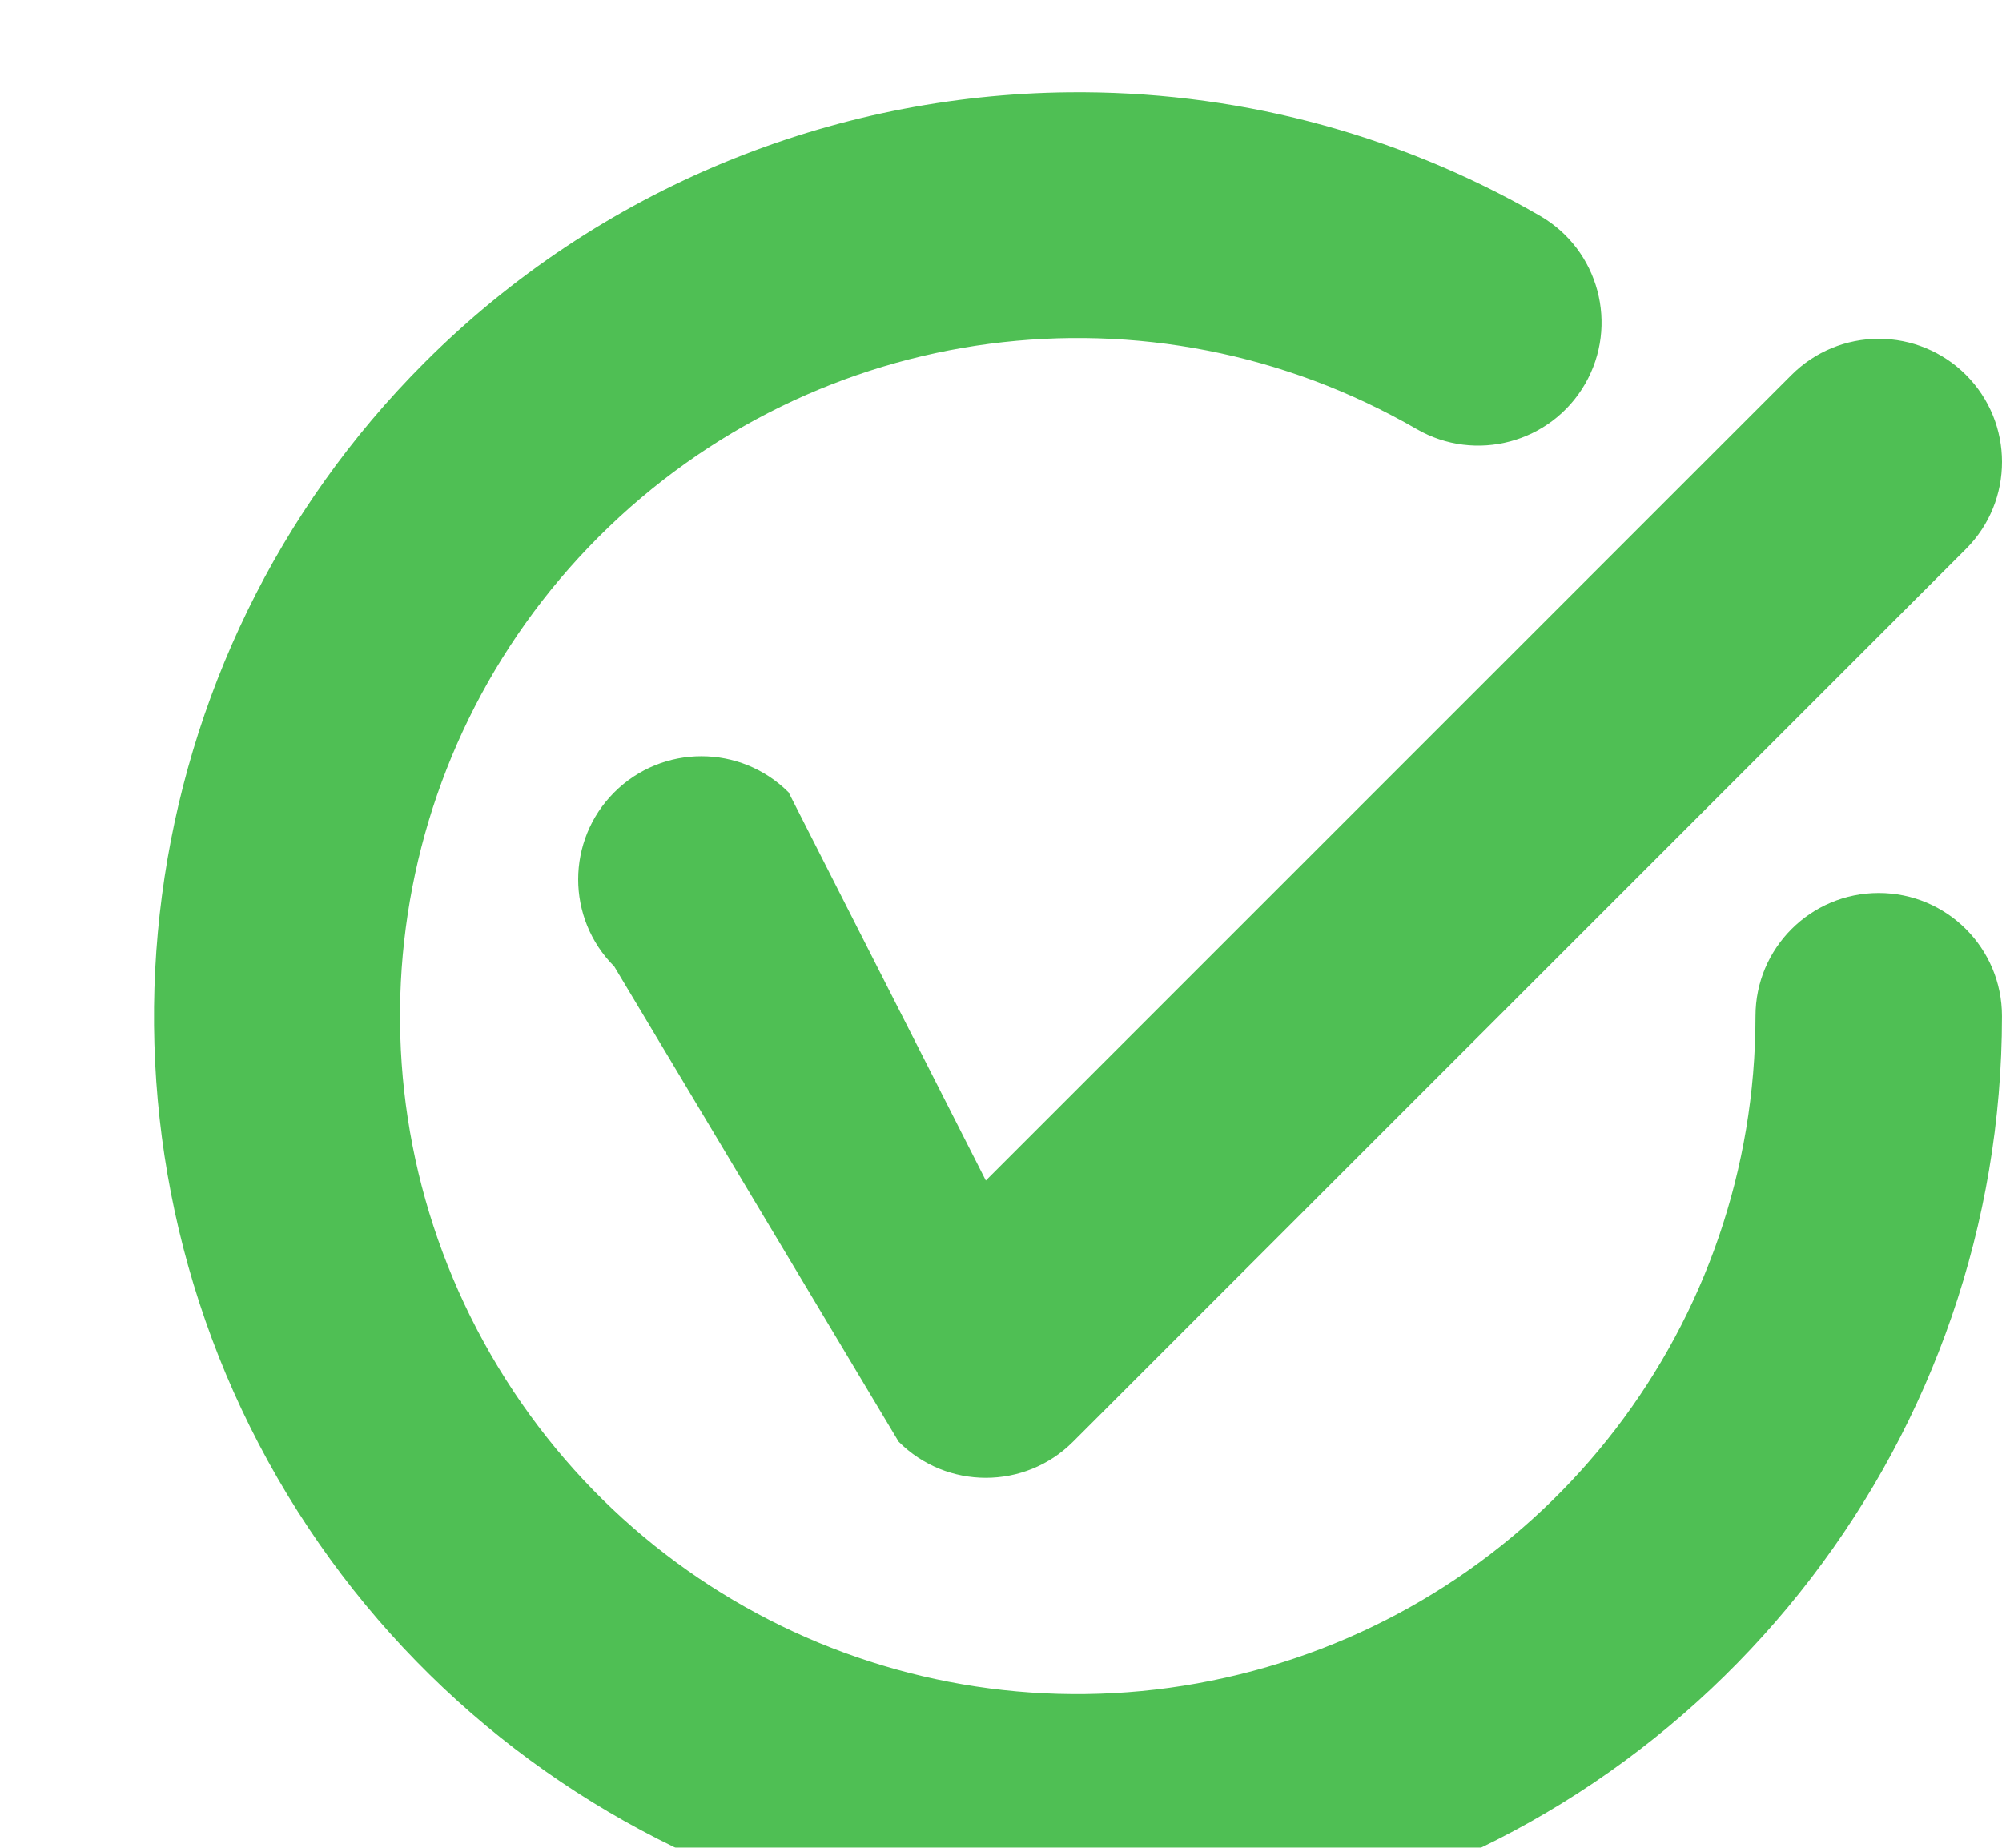 <svg width="130" height="120" viewBox="0 0 120 120" fill="none" xmlns="http://www.w3.org/2000/svg">
    <g clip-path="url(#clip0_2774_59960)">
        <g filter="url(#filter0_d_2774_59960)">
            <path
                d="M116.995 16.001C114.873 16.002 112.838 16.845 111.338 18.345L59.016 70.667L46.207 45.457C43.082 42.333 38.016 42.331 34.89 45.454C31.764 48.576 31.762 53.64 34.886 56.764L53.356 87.633C56.482 90.758 61.551 90.758 64.676 87.633L122.658 29.652C125.782 26.528 125.781 21.464 122.654 18.341C121.153 16.842 119.117 16 116.995 16.001ZM64.391 -0.007C49.067 0.156 33.944 6.166 22.559 17.555C3.383 36.736 -0.534 66.506 13.024 89.996C26.582 113.487 54.325 124.984 80.524 117.962C106.723 110.94 124.998 87.112 124.998 59.99C124.998 55.574 121.415 51.993 116.995 51.993C112.576 51.993 108.993 55.574 108.993 59.99C108.993 79.957 95.65 97.348 76.378 102.513C57.107 107.678 36.866 99.294 26.887 82.004C16.908 64.715 19.77 42.975 33.881 28.86C47.991 14.745 69.71 11.886 86.99 21.865C90.816 24.075 95.711 22.766 97.922 18.942C100.133 15.118 98.824 10.226 94.998 8.016C85.456 2.506 74.876 -0.119 64.391 -0.007Z"
                fill="#4FBF54" />
        </g>
    </g>
    <defs>
        <filter id="filter0_d_2774_59960" x="-3" y="-2.011" width="136" height="136.017" filterUnits="userSpaceOnUse"
            color-interpolation-filters="sRGB">
            <feFlood flood-opacity="0" result="BackgroundImageFix" />
            <feColorMatrix in="SourceAlpha" type="matrix" values="0 0 0 0 0 0 0 0 0 0 0 0 0 0 0 0 0 0 127 0"
                result="hardAlpha" />
            <feOffset dy="6" />
            <feGaussianBlur stdDeviation="4" />
            <feComposite in2="hardAlpha" operator="out" />
            <feColorMatrix type="matrix" values="0 0 0 0 0 0 0 0 0 0 0 0 0 0 0 0 0 0 0.16 0" />
            <feBlend mode="normal" in2="BackgroundImageFix" result="effect1_dropShadow_2774_59960" />
            <feBlend mode="normal" in="SourceGraphic" in2="effect1_dropShadow_2774_59960" result="shape" />
        </filter>
        <clipPath id="clip0_2774_59960">
            <rect width="130" height="130" fill="white" />
        </clipPath>
    </defs>
</svg>
